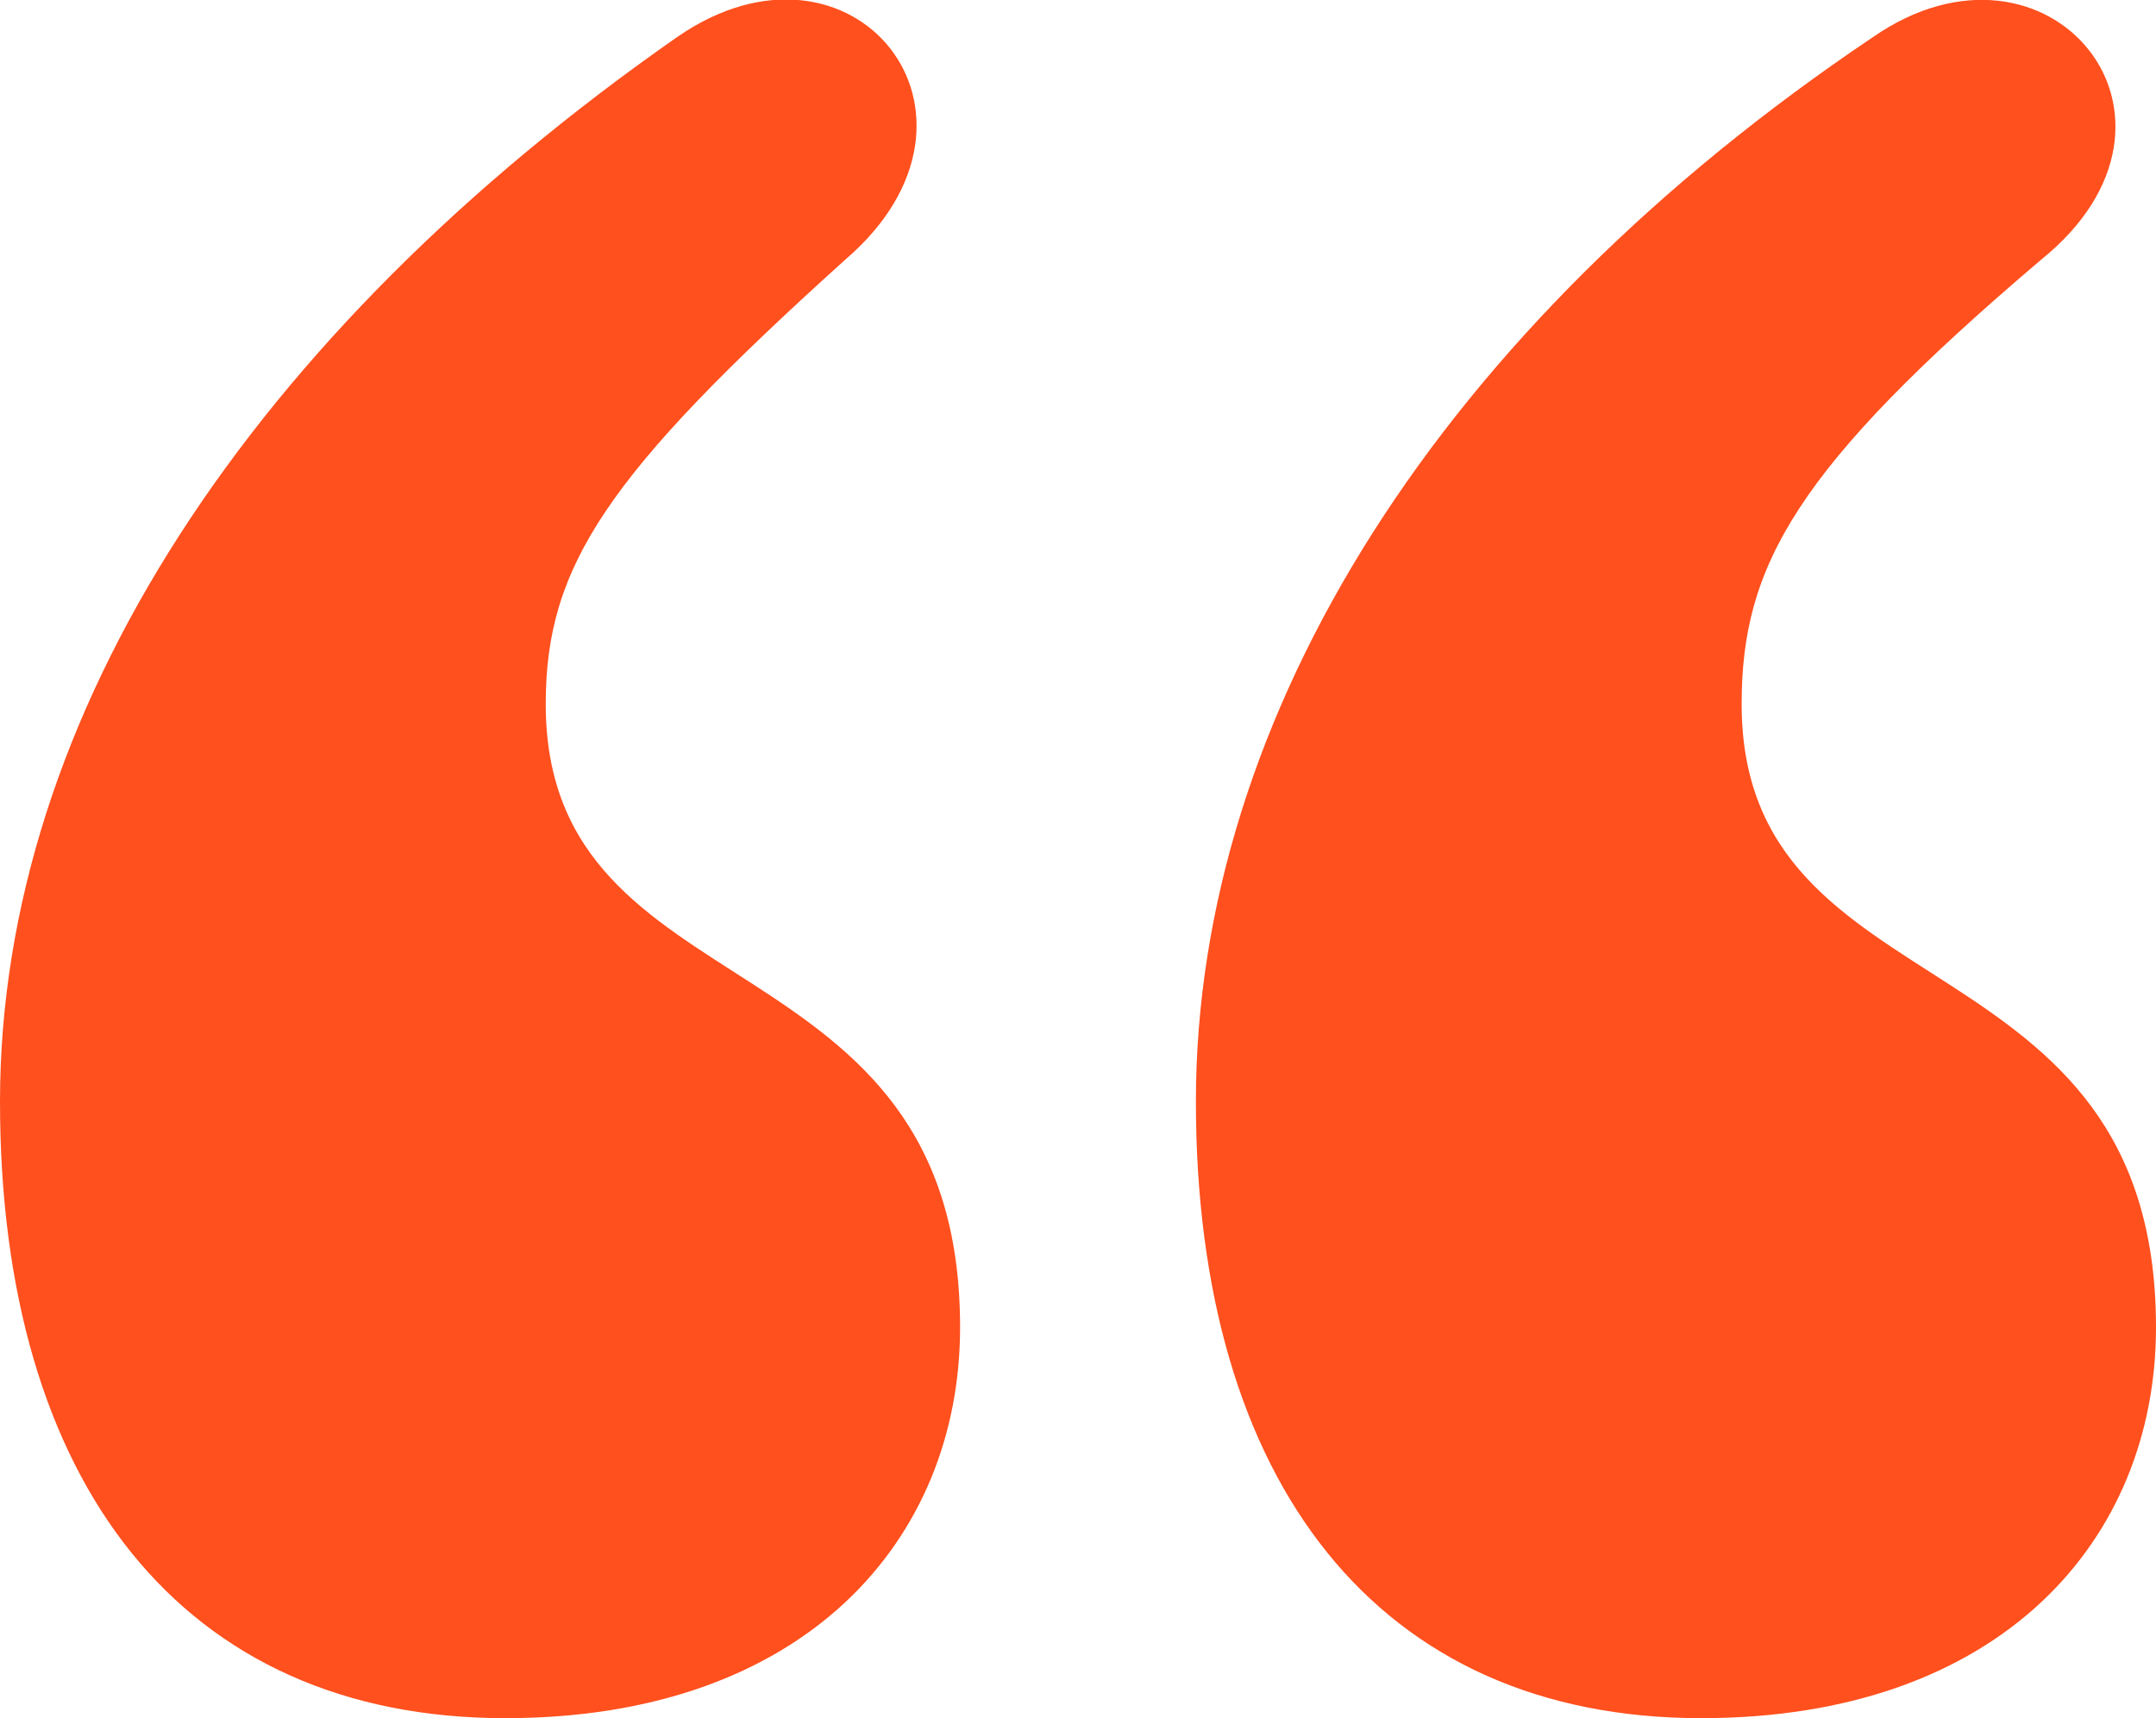 <?xml version="1.0" encoding="utf-8"?>
<!-- Generator: Adobe Illustrator 25.4.1, SVG Export Plug-In . SVG Version: 6.00 Build 0)  -->
<svg version="1.1" id="Layer_1" xmlns="http://www.w3.org/2000/svg" xmlns:xlink="http://www.w3.org/1999/xlink" x="0px" y="0px"
	 viewBox="0 0 64 51" enable-background="new 0 0 64 51" xml:space="preserve">
<path id="_x201D_-copy" fill-rule="evenodd" clip-rule="evenodd" fill="#FF501E" d="M55.6,1.1C42.8,9.7,35.5,21.2,35.5,32.7
	c0,11.3,5.4,18.3,15,18.3C59.4,51,64,45.7,64,39.4c0-11.8-12.3-9.2-12.3-18.5c0-4.1,1.6-7,8.9-13.2C65.8,3.5,60.8-2.5,55.6,1.1z
	 M20.1,1.1C7.5,9.9,0,21.2,0,32.7C0,44,5.4,51,15,51c8.9,0,13.5-5.3,13.5-11.6c0-11.8-12.3-9.2-12.3-18.5c0-4.1,1.8-6.8,8.9-13.2
	C30.1,3.4,25.3-2.5,20.1,1.1z"/>
</svg>
